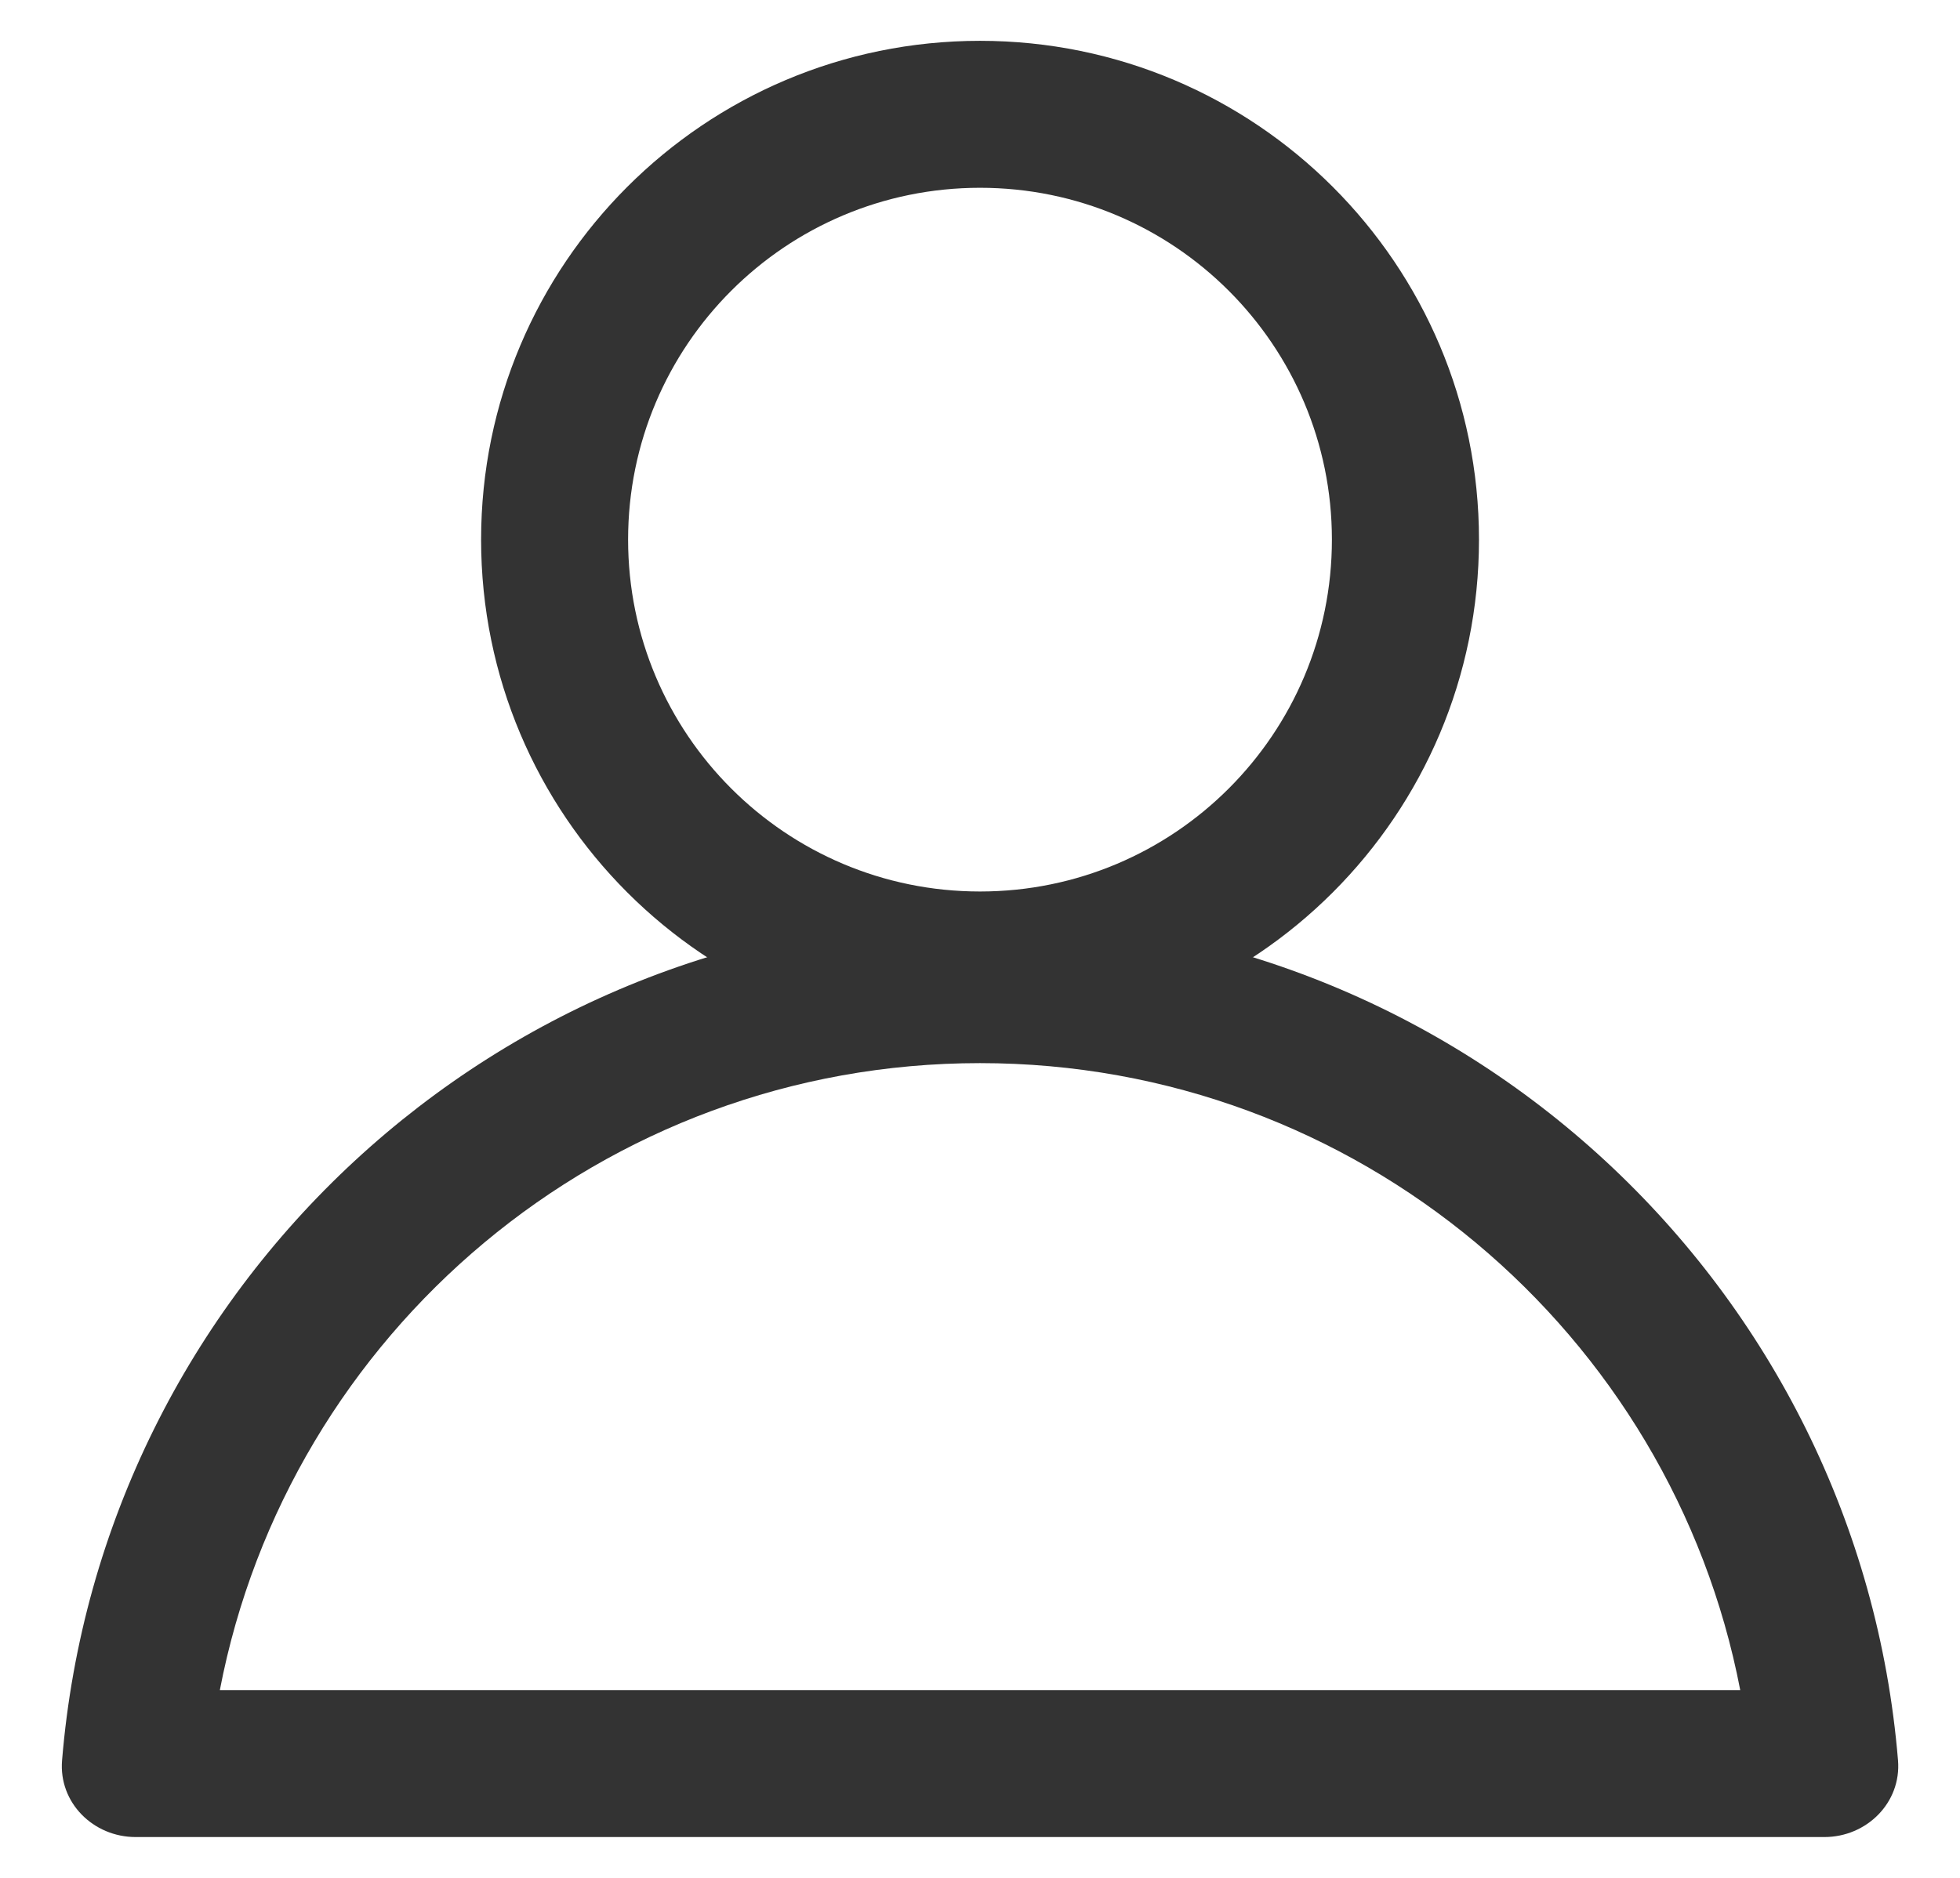 <svg width="24" height="23" viewBox="0 0 24 23" fill="none" xmlns="http://www.w3.org/2000/svg">
<path fill-rule="evenodd" clip-rule="evenodd" d="M21.309 20.7C20.468 16.327 16.619 13.021 12 13.021C7.381 13.021 3.532 16.327 2.692 20.7H21.309ZM23.241 21.561C23.283 22.078 22.858 22.5 22.339 22.5H1.661C1.142 22.5 0.717 22.078 0.76 21.561C1.237 15.771 6.087 11.221 12 11.221C17.913 11.221 22.763 15.771 23.241 21.561Z" fill="#333333"/>
<path fill-rule="evenodd" clip-rule="evenodd" d="M12 10.919C14.38 10.919 16.309 8.989 16.309 6.609C16.309 4.229 14.38 2.3 12 2.3C9.62 2.3 7.691 4.229 7.691 6.609C7.691 8.989 9.62 10.919 12 10.919ZM12 12.719C15.374 12.719 18.11 9.984 18.11 6.609C18.11 3.235 15.374 0.5 12 0.5C8.626 0.5 5.891 3.235 5.891 6.609C5.891 9.984 8.626 12.719 12 12.719Z" fill="#333333"/>
</svg>
